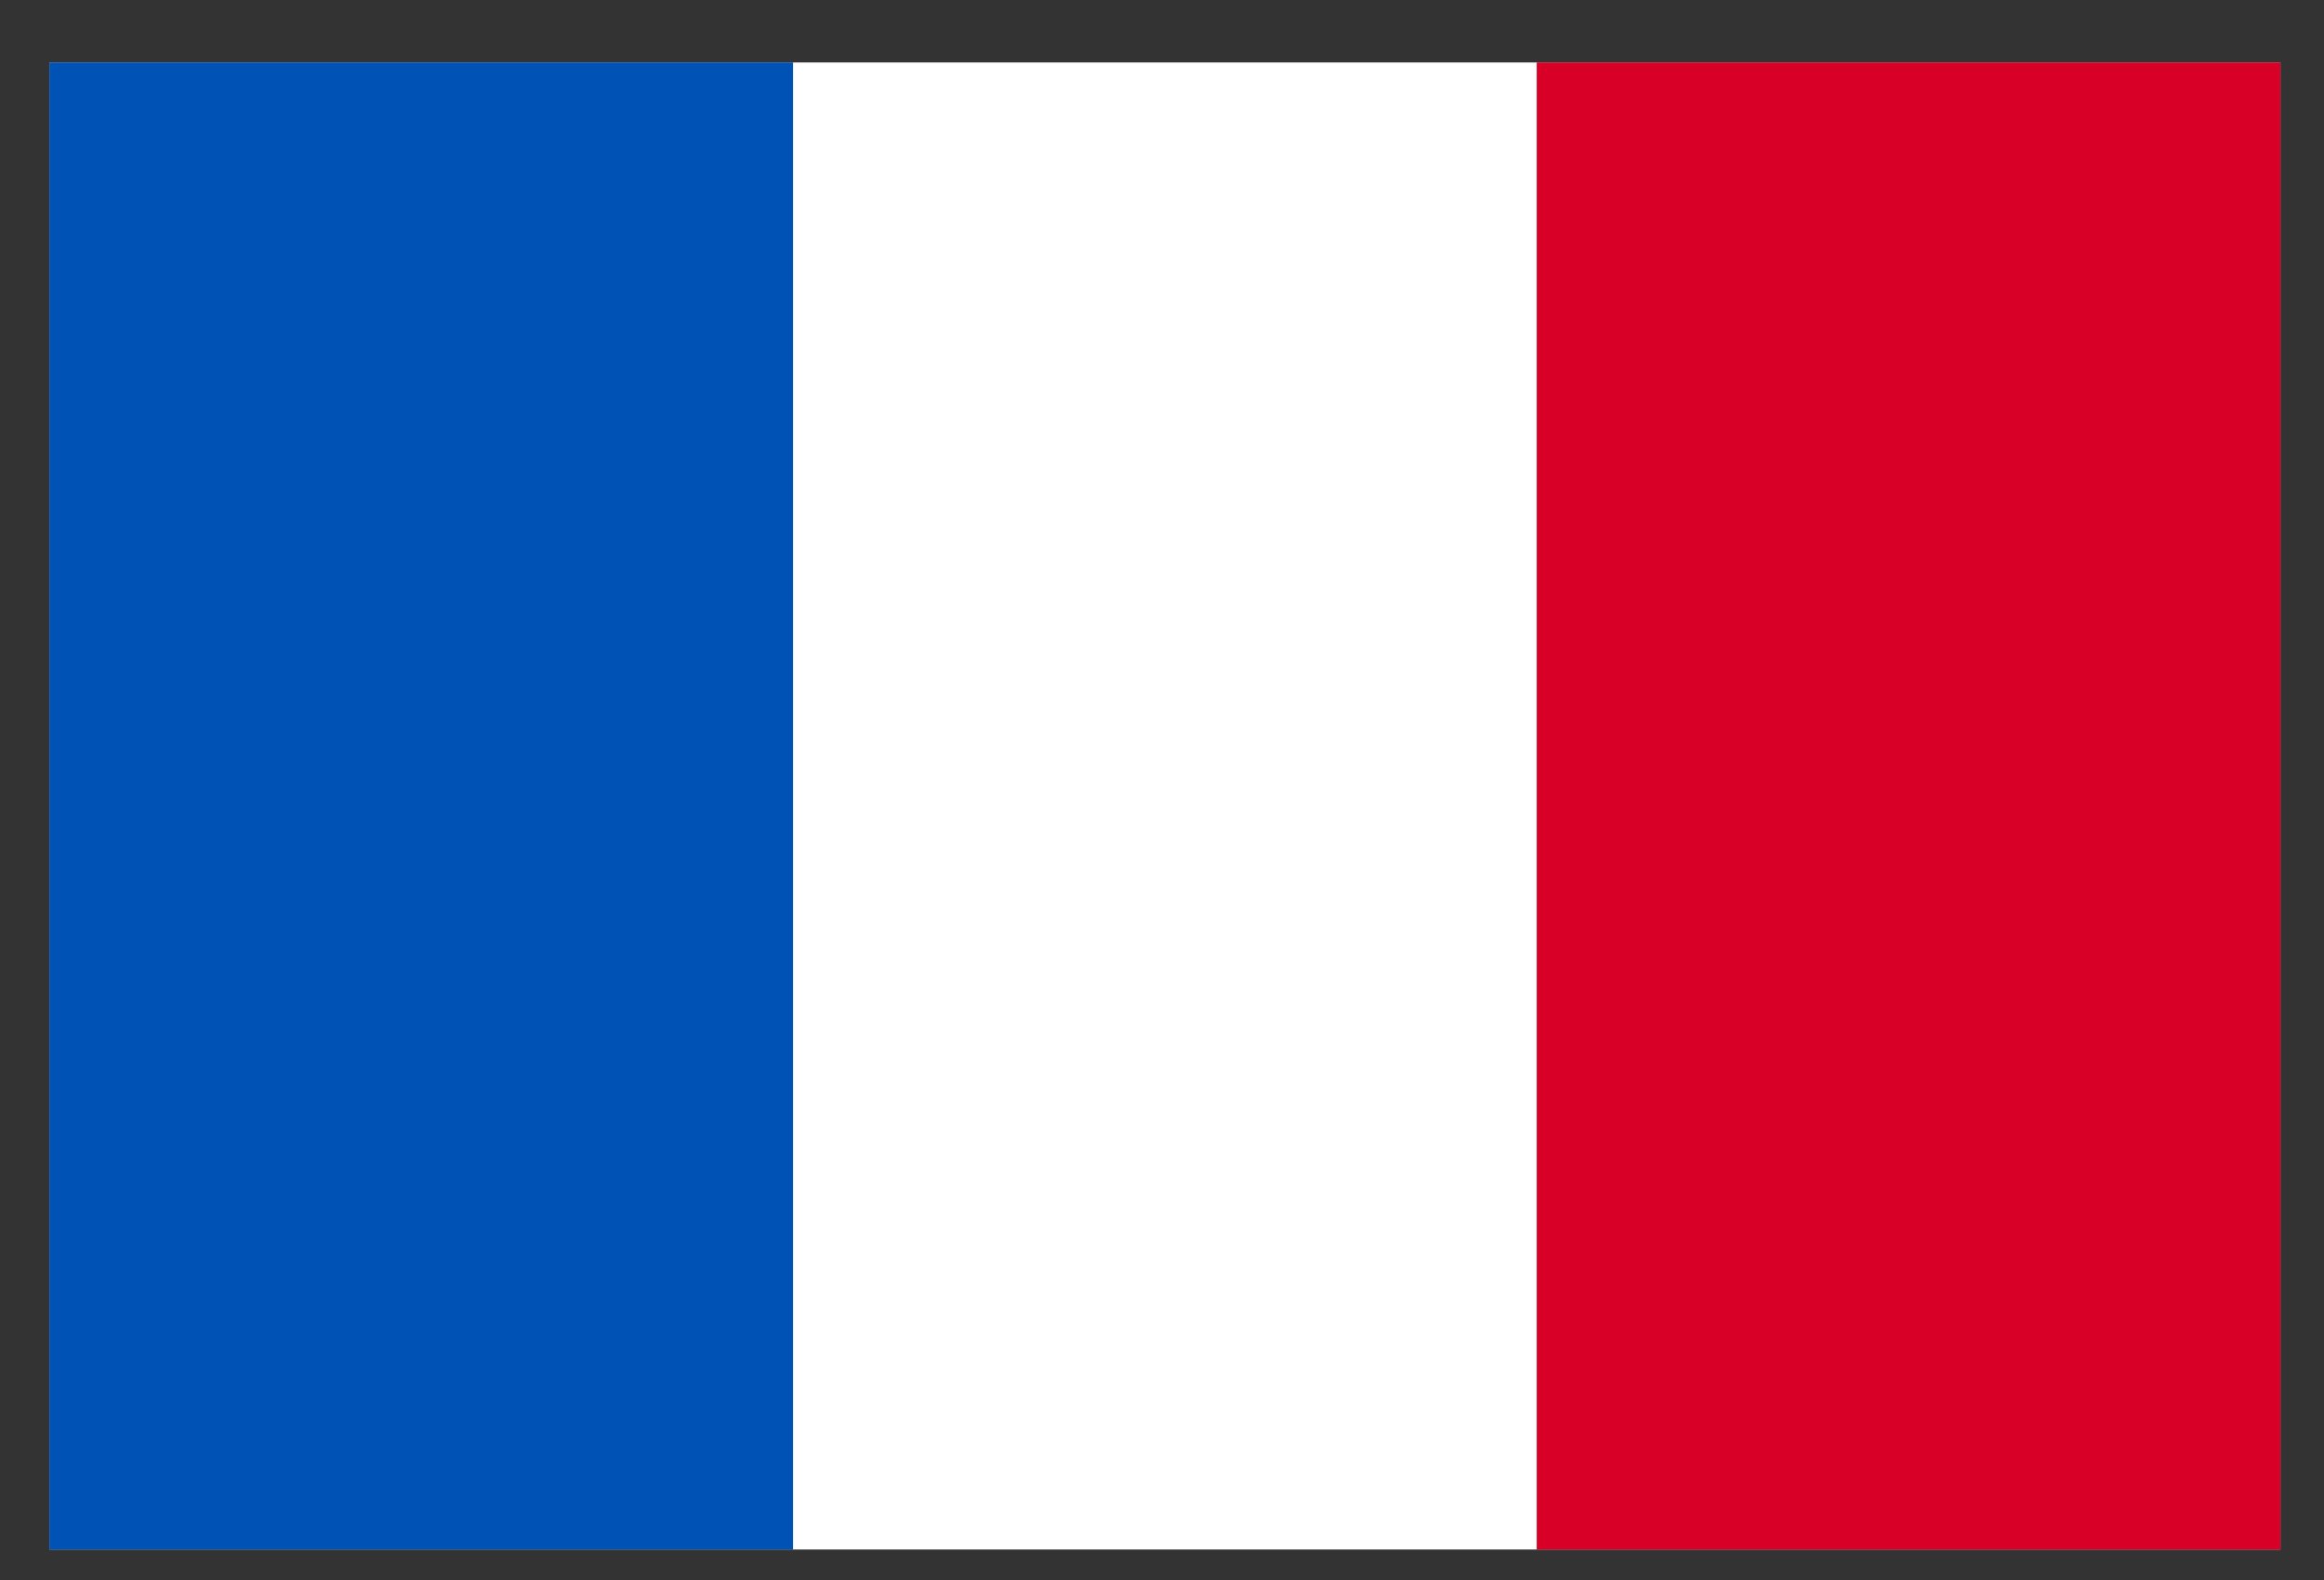 <?xml version="1.0" encoding="UTF-8"?> <svg xmlns="http://www.w3.org/2000/svg" width="25" height="17" viewBox="0 0 25 17" fill="none"><rect x="0" y="0" width="25" height="17" fill="#333333" stroke="none"/><g clip-path="url(#clip0_301_1221)"><path d="M0.531 0.672H24.531V16.672H0.531V0.672Z" fill="white"></path><path d="M0.531 0.672H8.531V16.672H0.531V0.672Z" fill="#0052B4"></path><path d="M16.531 0.672H24.531V16.672H16.531V0.672Z" fill="#D80027"></path></g><defs><clipPath id="clip0_301_1221"><rect width="24" height="16" fill="white" transform="translate(0.531 0.672)"></rect></clipPath></defs></svg> 